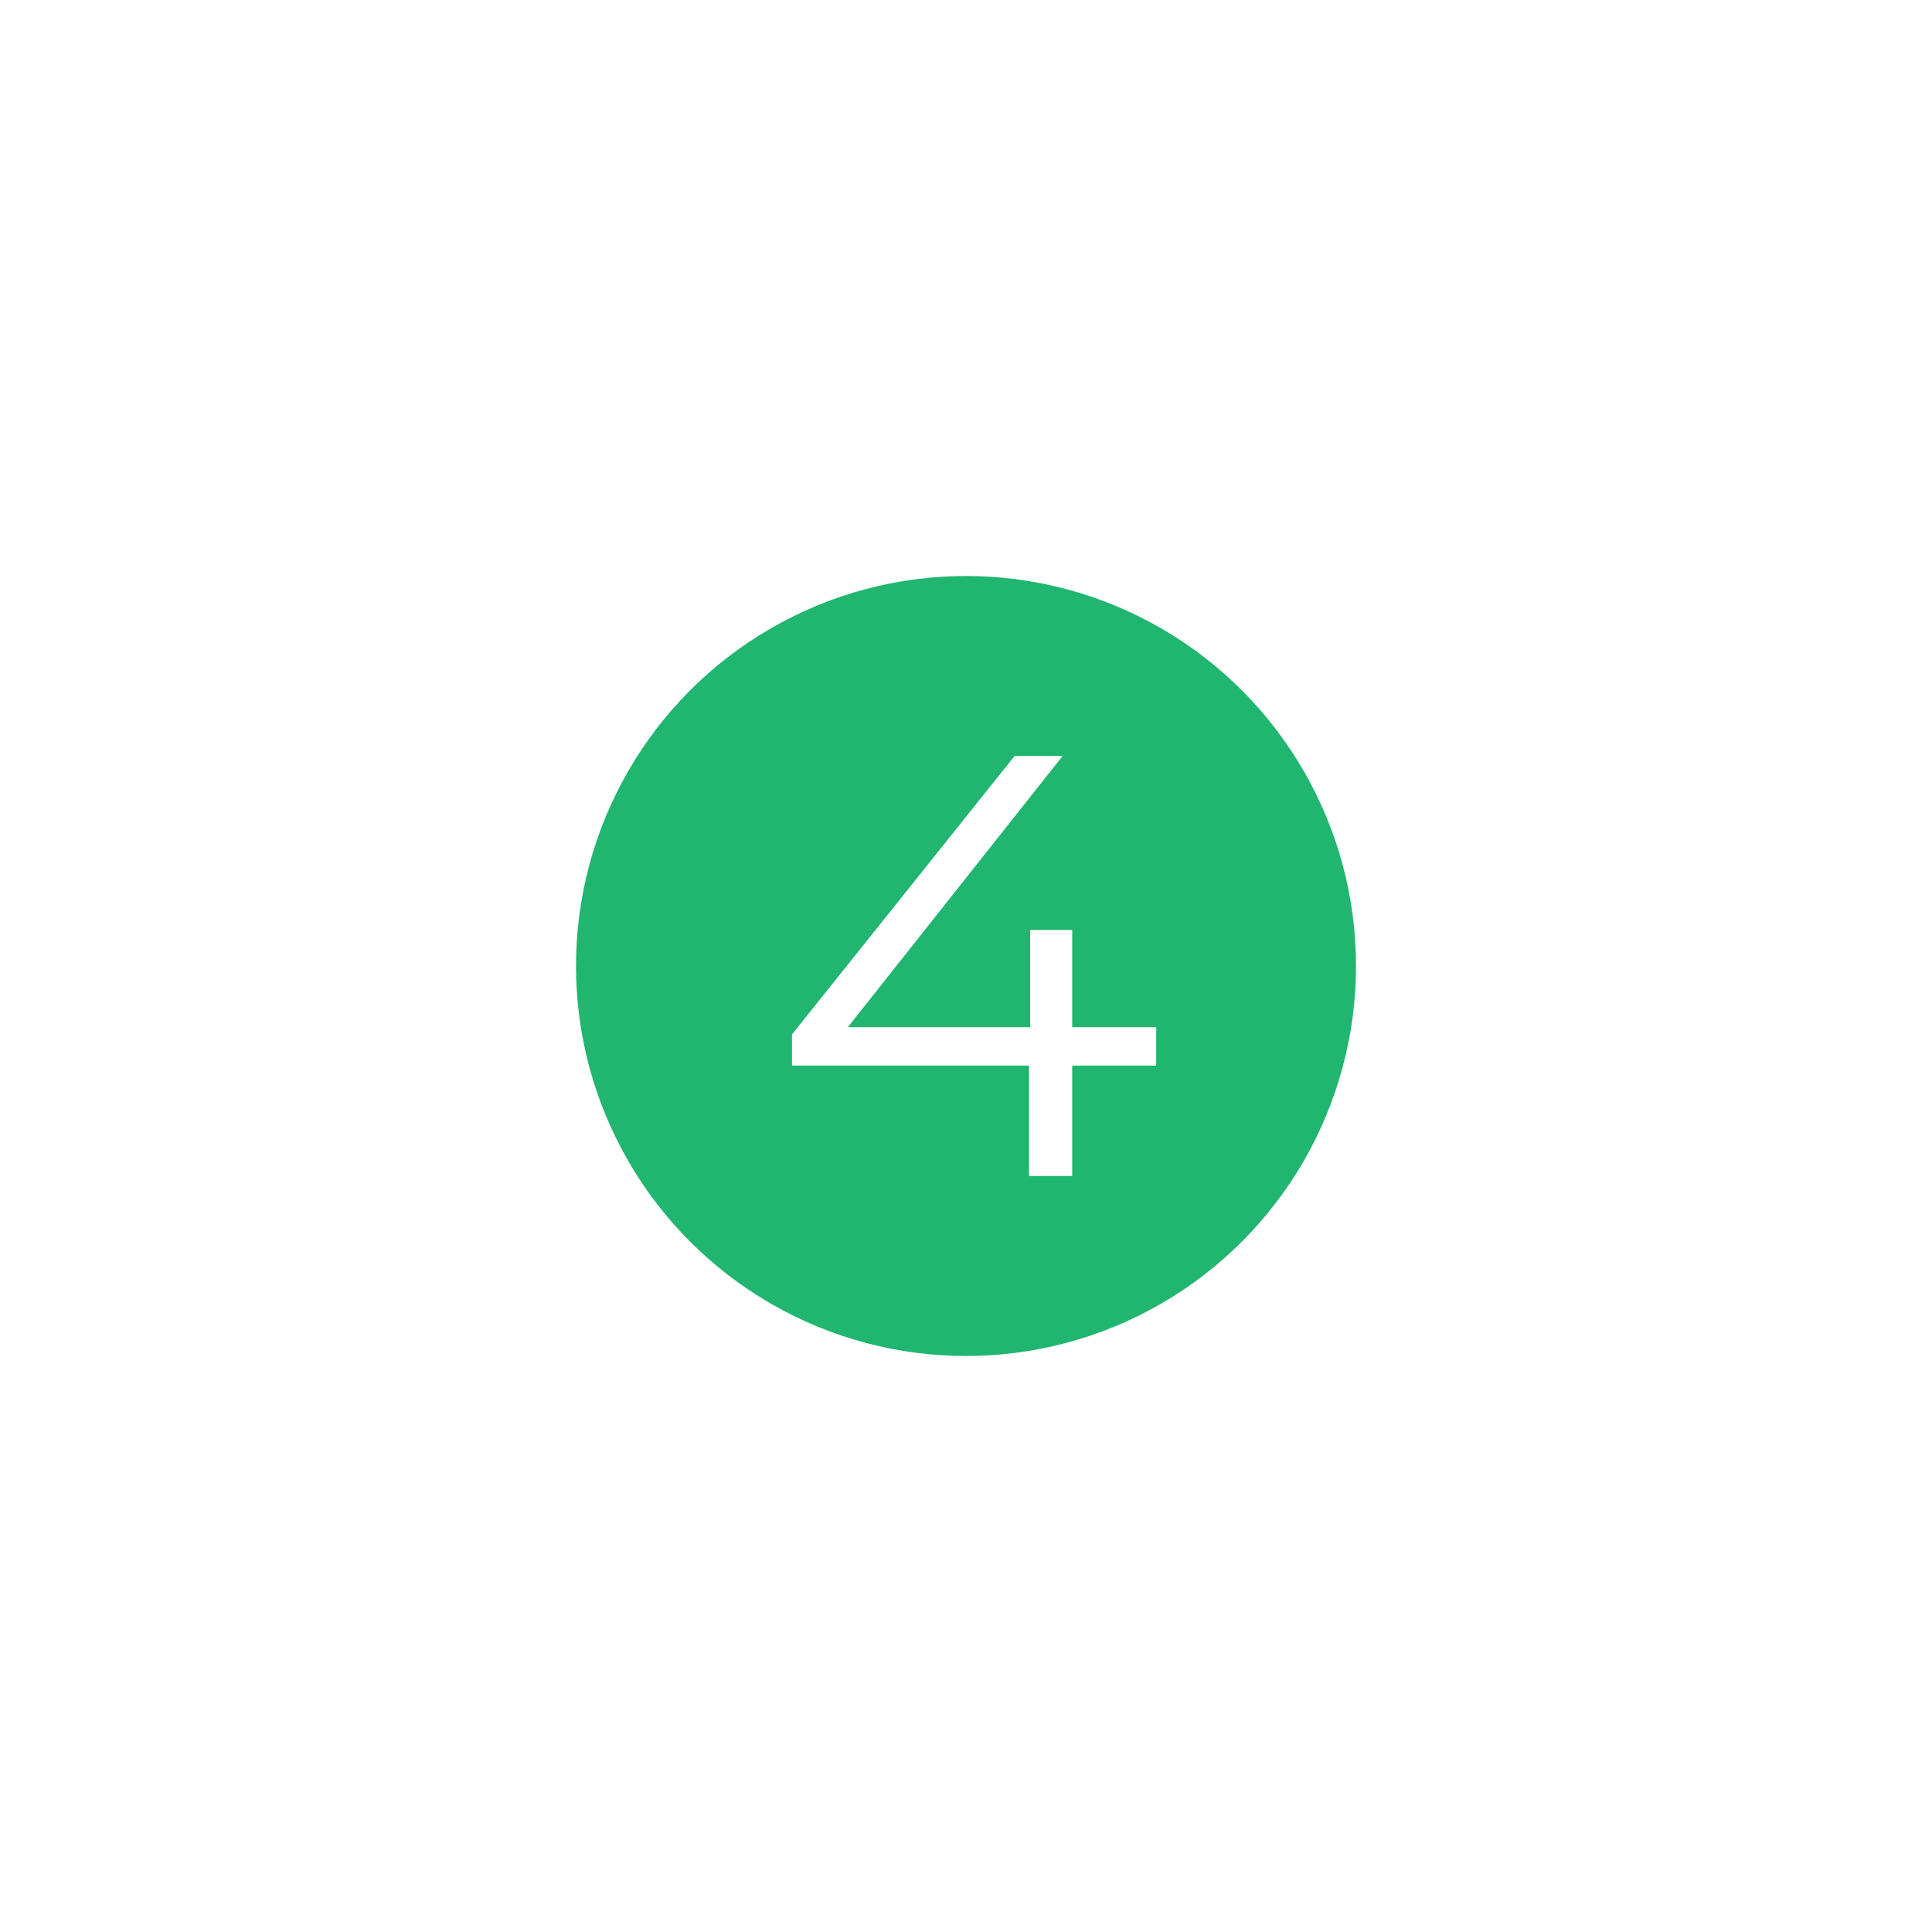 <?xml version="1.0" encoding="UTF-8"?> <svg xmlns="http://www.w3.org/2000/svg" width="161" height="161" viewBox="0 0 161 161" fill="none"> <g filter="url(#filter0_d_323_5)"> <circle cx="80.5" cy="80.5" r="32.5" fill="#20B670"></circle> </g> <circle cx="80.5" cy="80.5" r="39" stroke="white"></circle> <path d="M96.35 88.8H89.35V98H85.75V88.8H66V86.2L84.55 63H88.55L70.65 85.6H85.85V77.5H89.35V85.6H96.35V88.8Z" fill="white"></path> <defs> <filter id="filter0_d_323_5" x="0" y="0" width="161" height="161" filterUnits="userSpaceOnUse" color-interpolation-filters="sRGB"> <feFlood flood-opacity="0" result="BackgroundImageFix"></feFlood> <feColorMatrix in="SourceAlpha" type="matrix" values="0 0 0 0 0 0 0 0 0 0 0 0 0 0 0 0 0 0 127 0" result="hardAlpha"></feColorMatrix> <feOffset></feOffset> <feGaussianBlur stdDeviation="24"></feGaussianBlur> <feComposite in2="hardAlpha" operator="out"></feComposite> <feColorMatrix type="matrix" values="0 0 0 0 0.125 0 0 0 0 0.714 0 0 0 0 0.439 0 0 0 0.58 0"></feColorMatrix> <feBlend mode="normal" in2="BackgroundImageFix" result="effect1_dropShadow_323_5"></feBlend> <feBlend mode="normal" in="SourceGraphic" in2="effect1_dropShadow_323_5" result="shape"></feBlend> </filter> </defs> </svg> 